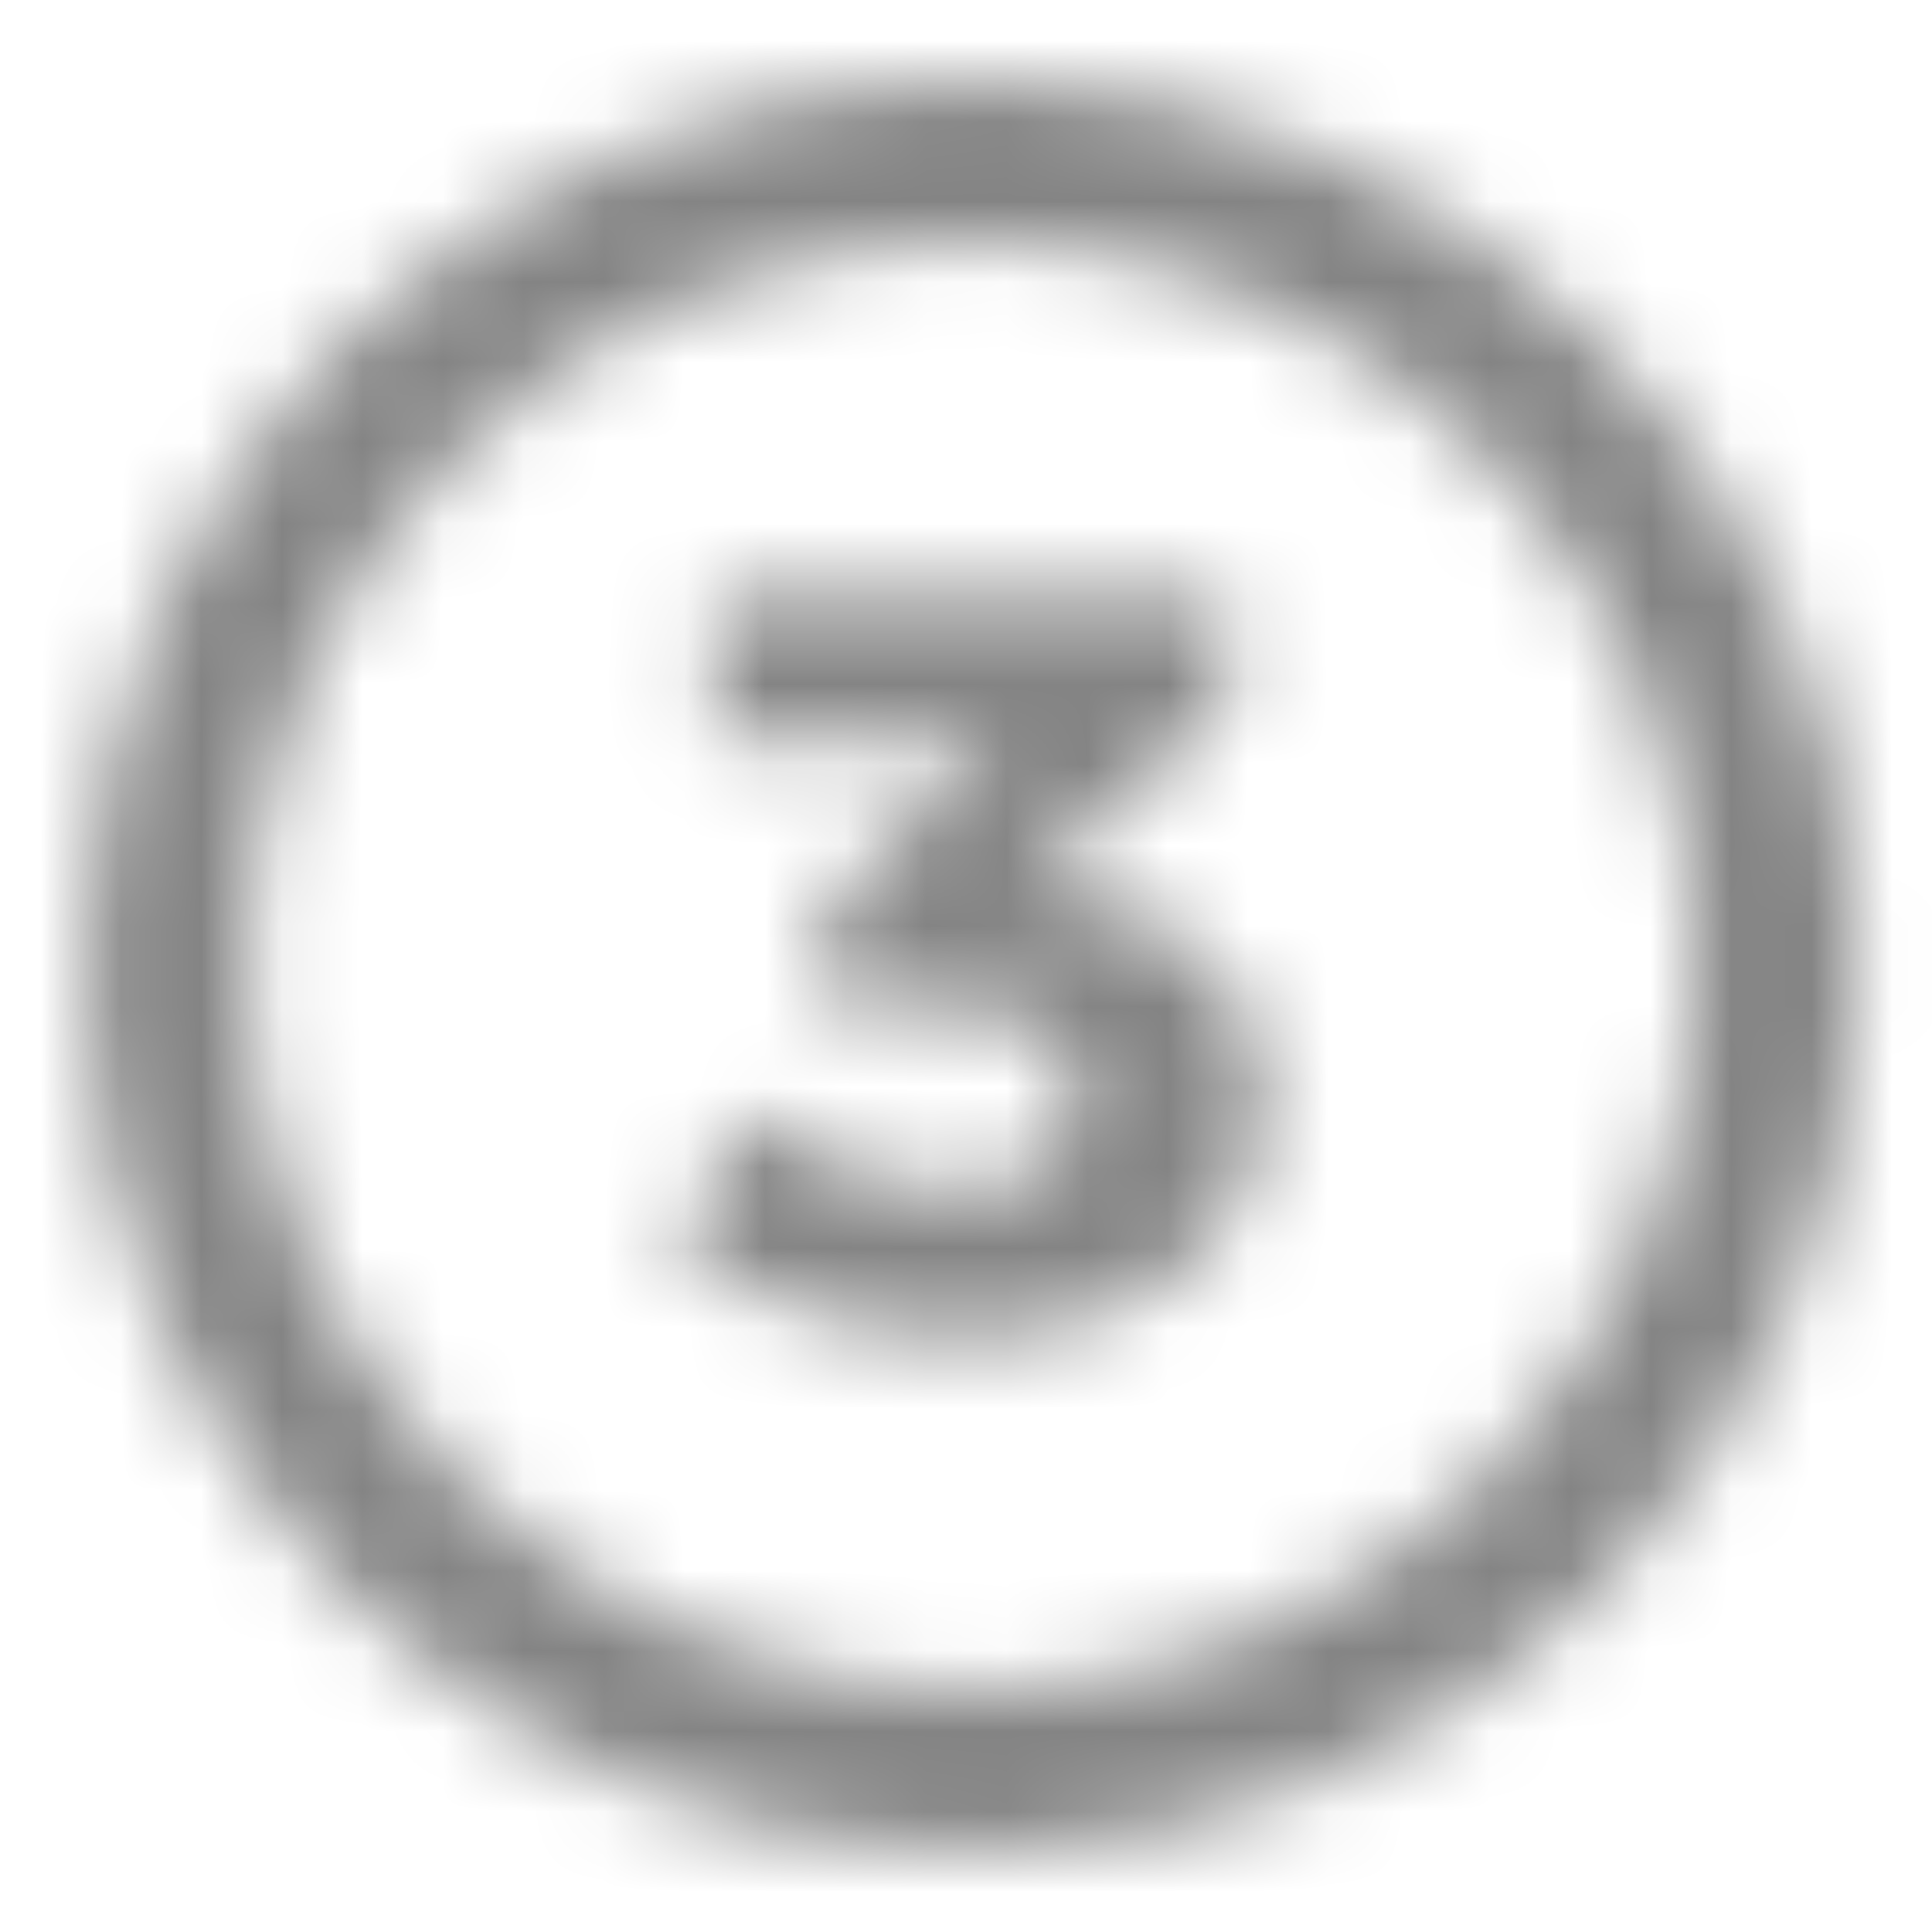 <?xml version="1.0" encoding="UTF-8"?>
<svg width="24px" height="24px" viewBox="0 0 24 24" version="1.1" xmlns="http://www.w3.org/2000/svg" xmlns:xlink="http://www.w3.org/1999/xlink">
    <!-- Generator: Sketch 54.1 (76490) - https://sketchapp.com -->
    <title>Icono / Outlined / Numbers</title>
    <desc>Created with Sketch.</desc>
    <defs>
        <path d="M1.065,12 C1.065,5.925 5.989,1 12.065,1 C18.139,1 23.065,5.925 23.065,12 C23.065,18.075 18.14,23 12.065,23 C5.99,23 1.065,18.075 1.065,12 Z M3.065,12 C3.065,16.97 7.095,21 12.065,21 C17.036,21 21.065,16.97 21.065,12 C21.065,7.03 17.035,3 12.065,3 C7.094,3 3.065,7.03 3.065,12 Z M13.246,11.131 C13.983,11.235 14.575,11.506 15.021,11.944 C15.467,12.381 15.691,12.942 15.691,13.627 C15.691,14.208 15.539,14.723 15.236,15.174 C14.932,15.625 14.503,15.976 13.948,16.227 C13.394,16.478 12.744,16.604 11.998,16.604 C11.331,16.604 10.675,16.502 10.029,16.299 C9.383,16.095 8.84,15.824 8.398,15.486 L9.281,13.809 C9.663,14.13 10.07,14.372 10.504,14.537 C10.937,14.702 11.37,14.784 11.803,14.784 C12.306,14.784 12.692,14.687 12.96,14.492 C13.229,14.296 13.364,14.017 13.364,13.653 C13.364,13.289 13.229,13.012 12.96,12.821 C12.692,12.63 12.302,12.535 11.79,12.535 L10.257,12.535 L10.257,11.235 L12.363,9.207 L8.879,9.207 L8.879,7.387 L15.248,7.387 L15.248,8.765 L12.765,11.04 L13.246,11.131 Z" id="path-1"></path>
    </defs>
    <g id="Icono-/-Outlined-/-Numbers" stroke="none" stroke-width="1" fill="none" fill-rule="evenodd">
        <mask id="mask-2" fill="white">
            <use xlink:href="#path-1"></use>
        </mask>
        <g id="Mask"></g>
        <g id="✱-/-Color-/-Black-/-400" mask="url(#mask-2)" fill="#848484">
            <rect id="Rectangle-13" x="0" y="0" width="24" height="24"></rect>
        </g>
    </g>
</svg>